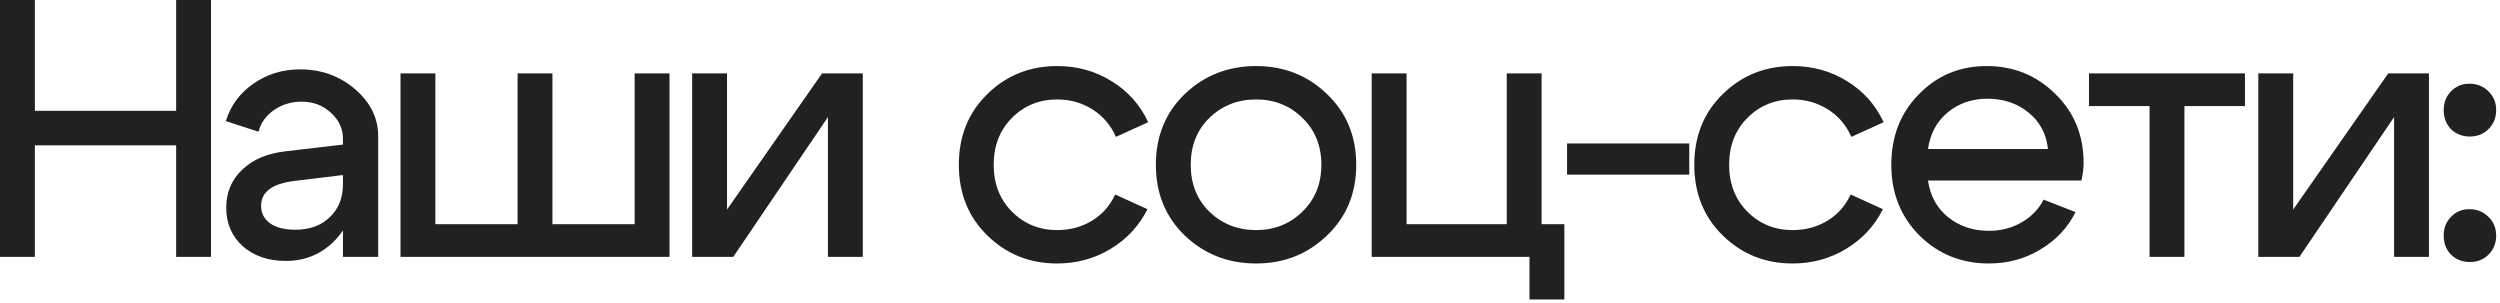 <?xml version="1.0" encoding="UTF-8"?> <svg xmlns="http://www.w3.org/2000/svg" width="545" height="66" viewBox="0 0 545 66" fill="none"><path d="M-0 56V-3.8147e-06H7.6V24.16H38.4V-3.8147e-06H45.999V56H38.4V31.68H7.6V56H-0ZM74.761 38.16L64.201 39.44C59.348 40.027 56.921 41.84 56.921 44.88C56.921 46.48 57.588 47.76 58.921 48.72C60.255 49.627 62.068 50.08 64.361 50.08C67.508 50.08 70.015 49.173 71.881 47.36C73.801 45.547 74.761 43.147 74.761 40.16H77.641C77.641 44.96 76.175 48.96 73.241 52.16C70.308 55.307 66.655 56.88 62.281 56.88C58.495 56.88 55.375 55.813 52.921 53.68C50.521 51.493 49.321 48.693 49.321 45.28C49.321 41.92 50.495 39.147 52.841 36.96C55.188 34.72 58.388 33.387 62.441 32.96L74.761 31.52V30.24C74.761 28.053 73.881 26.16 72.121 24.56C70.361 22.96 68.255 22.16 65.801 22.16C63.508 22.16 61.481 22.773 59.721 24C57.961 25.227 56.841 26.8 56.361 28.72L49.241 26.4C50.255 23.04 52.255 20.32 55.241 18.24C58.228 16.16 61.615 15.12 65.401 15.12C70.041 15.12 74.041 16.56 77.401 19.44C80.761 22.32 82.441 25.733 82.441 29.68V56H74.761V38.16ZM145.952 56H87.312V16H94.912V48.88H112.832V16H120.432V48.88H138.352V16H145.952V56ZM188.09 56H180.49V25.52L159.85 56H150.89V16H158.49V45.68L179.21 16H188.09V56ZM220.625 25.68C217.958 28.347 216.625 31.76 216.625 35.92C216.625 40.08 217.958 43.493 220.625 46.16C223.291 48.827 226.571 50.16 230.465 50.16C233.238 50.16 235.745 49.493 237.985 48.16C240.278 46.773 241.985 44.853 243.105 42.4L250.145 45.6C248.331 49.227 245.665 52.107 242.145 54.24C238.625 56.373 234.731 57.44 230.465 57.44C224.491 57.44 219.425 55.413 215.265 51.36C211.105 47.307 209.025 42.16 209.025 35.92C209.025 29.68 211.105 24.533 215.265 20.48C219.425 16.427 224.491 14.4 230.465 14.4C234.838 14.4 238.785 15.493 242.305 17.68C245.878 19.867 248.545 22.853 250.305 26.64L243.265 29.84C242.145 27.28 240.438 25.28 238.145 23.84C235.851 22.4 233.291 21.68 230.465 21.68C226.571 21.68 223.291 23.013 220.625 25.68ZM263.658 25.68C260.938 28.347 259.578 31.76 259.578 35.92C259.578 40.08 260.938 43.493 263.658 46.16C266.431 48.827 269.818 50.16 273.818 50.16C277.818 50.16 281.178 48.827 283.898 46.16C286.671 43.493 288.058 40.08 288.058 35.92C288.058 31.76 286.671 28.347 283.898 25.68C281.178 23.013 277.818 21.68 273.818 21.68C269.818 21.68 266.431 23.013 263.658 25.68ZM258.298 51.36C254.084 47.307 251.978 42.16 251.978 35.92C251.978 29.68 254.084 24.533 258.298 20.48C262.564 16.427 267.738 14.4 273.818 14.4C279.898 14.4 285.044 16.427 289.258 20.48C293.524 24.533 295.658 29.68 295.658 35.92C295.658 42.16 293.524 47.307 289.258 51.36C285.044 55.413 279.898 57.44 273.818 57.44C267.738 57.44 262.564 55.413 258.298 51.36ZM299.031 56V16H306.631V48.88H328.471V16H336.071V48.88H341.031V65.28H333.431V56H299.031ZM368.259 31.28V38.08H341.619V31.28H368.259ZM380.953 25.68C378.286 28.347 376.953 31.76 376.953 35.92C376.953 40.08 378.286 43.493 380.953 46.16C383.619 48.827 386.899 50.16 390.793 50.16C393.566 50.16 396.073 49.493 398.313 48.16C400.606 46.773 402.313 44.853 403.433 42.4L410.473 45.6C408.659 49.227 405.993 52.107 402.473 54.24C398.953 56.373 395.059 57.44 390.793 57.44C384.819 57.44 379.753 55.413 375.593 51.36C371.433 47.307 369.353 42.16 369.353 35.92C369.353 29.68 371.433 24.533 375.593 20.48C379.753 16.427 384.819 14.4 390.793 14.4C395.166 14.4 399.113 15.493 402.633 17.68C406.206 19.867 408.873 22.853 410.633 26.64L403.593 29.84C402.473 27.28 400.766 25.28 398.473 23.84C396.179 22.4 393.619 21.68 390.793 21.68C386.899 21.68 383.619 23.013 380.953 25.68ZM446.466 32.48C446.092 29.12 444.652 26.453 442.146 24.48C439.692 22.507 436.732 21.52 433.266 21.52C429.906 21.52 427.026 22.507 424.626 24.48C422.226 26.453 420.786 29.12 420.306 32.48H446.466ZM420.306 39.36C420.786 42.72 422.252 45.387 424.706 47.36C427.159 49.333 430.119 50.32 433.586 50.32C436.199 50.32 438.572 49.707 440.706 48.48C442.839 47.253 444.439 45.6 445.506 43.52L452.466 46.24C450.759 49.653 448.199 52.373 444.786 54.4C441.426 56.427 437.692 57.44 433.586 57.44C427.612 57.44 422.572 55.413 418.466 51.36C414.359 47.253 412.306 42.107 412.306 35.92C412.306 29.733 414.306 24.613 418.306 20.56C422.306 16.453 427.239 14.4 433.106 14.4C438.972 14.4 443.959 16.427 448.066 20.48C452.172 24.48 454.226 29.493 454.226 35.52C454.226 36.587 454.066 37.867 453.746 39.36H420.306ZM489.404 16V23.12H476.204V56H468.604V23.12H455.404V16H489.404ZM529.512 56H521.912V25.52L501.272 56H492.312V16H499.912V45.68L520.632 16H529.512V56ZM532.724 24C532.724 22.347 533.257 20.987 534.324 19.92C535.391 18.8 536.724 18.24 538.324 18.24C539.977 18.24 541.364 18.8 542.484 19.92C543.604 20.987 544.164 22.347 544.164 24C544.164 25.653 543.604 27.04 542.484 28.16C541.417 29.227 540.057 29.76 538.404 29.76C536.804 29.76 535.444 29.227 534.324 28.16C533.257 27.04 532.724 25.653 532.724 24ZM532.724 51.36C532.724 49.707 533.257 48.347 534.324 47.28C535.391 46.16 536.724 45.6 538.324 45.6C539.977 45.6 541.364 46.16 542.484 47.28C543.604 48.347 544.164 49.707 544.164 51.36C544.164 53.013 543.604 54.4 542.484 55.52C541.417 56.587 540.057 57.12 538.404 57.12C536.804 57.12 535.444 56.587 534.324 55.52C533.257 54.4 532.724 53.013 532.724 51.36Z" fill="#222021"></path></svg> 